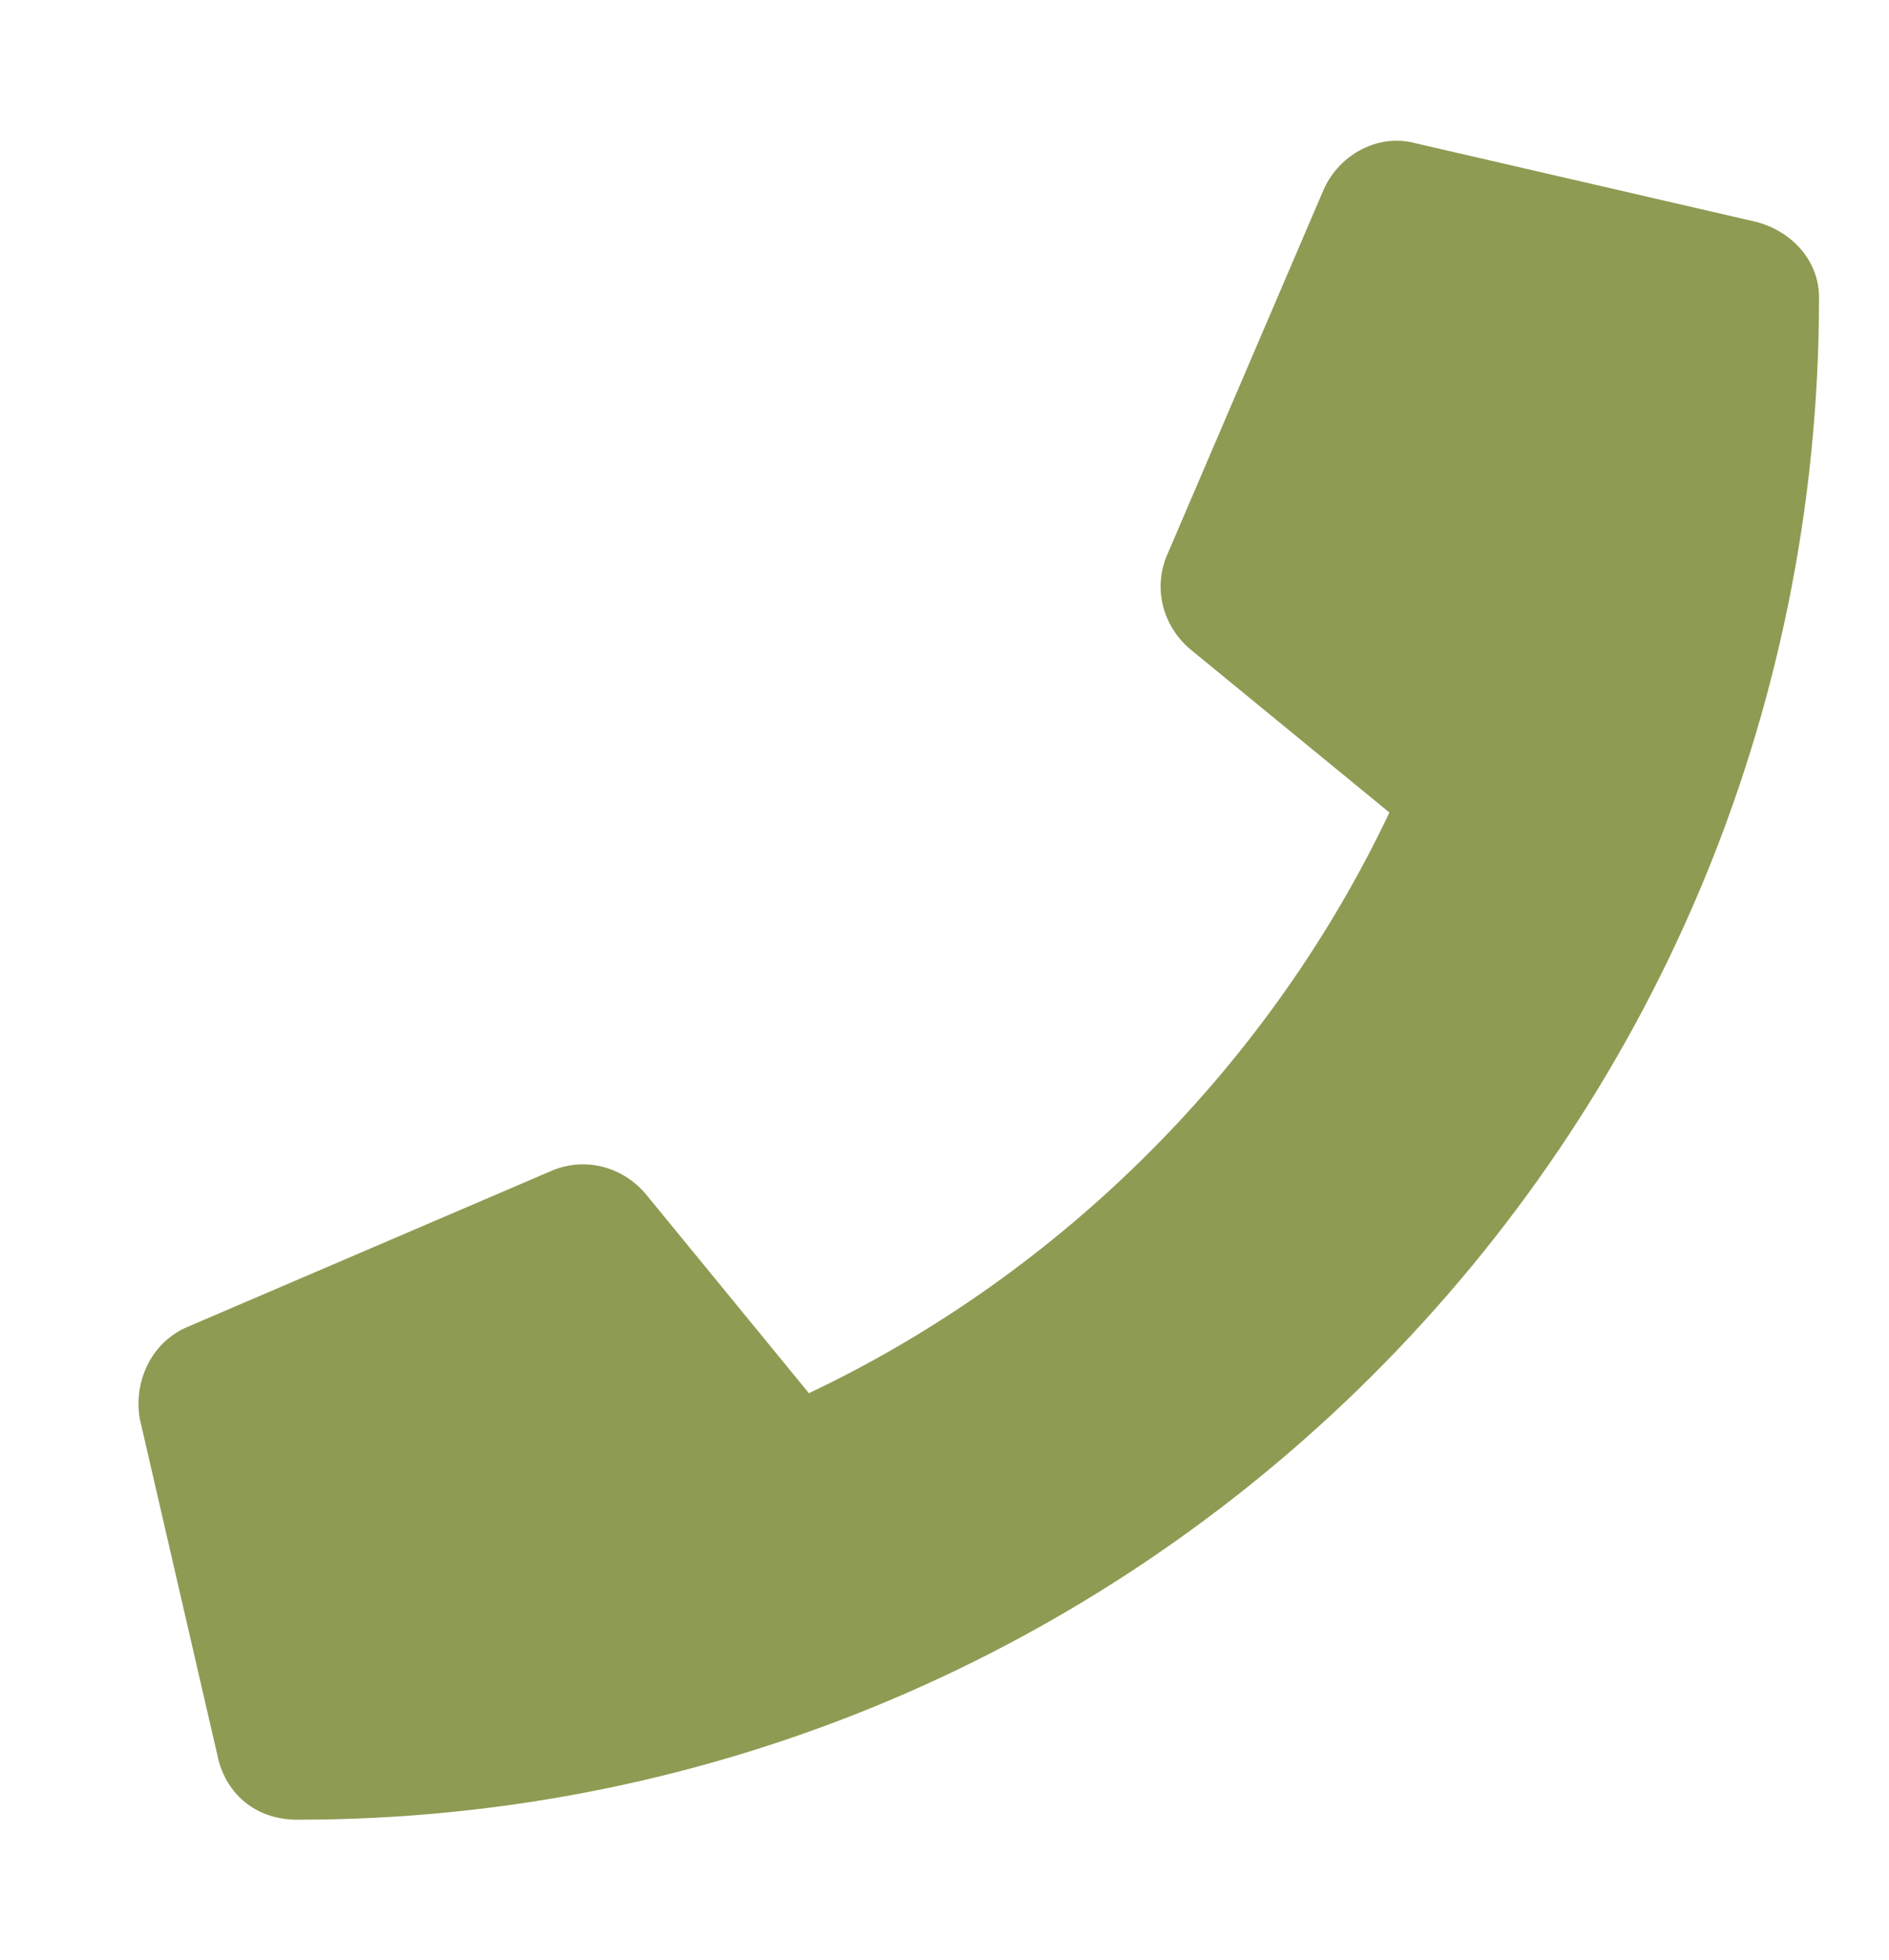 <svg width="27" height="28" viewBox="0 0 27 28" fill="none" xmlns="http://www.w3.org/2000/svg">
<path d="M25.109 3.172L20.234 2.047C19.719 1.906 19.156 2.188 18.922 2.703L16.672 7.953C16.484 8.422 16.625 8.938 17 9.266L19.859 11.609C18.172 15.172 15.219 18.172 11.562 19.906L9.219 17.047C8.891 16.672 8.375 16.531 7.906 16.719L2.656 18.969C2.141 19.203 1.906 19.766 2 20.281L3.125 25.156C3.266 25.672 3.688 26 4.25 26C16.25 26 26 16.297 26 4.25C26 3.734 25.625 3.312 25.109 3.172Z" fill="#8E9B53"/>
</svg>
